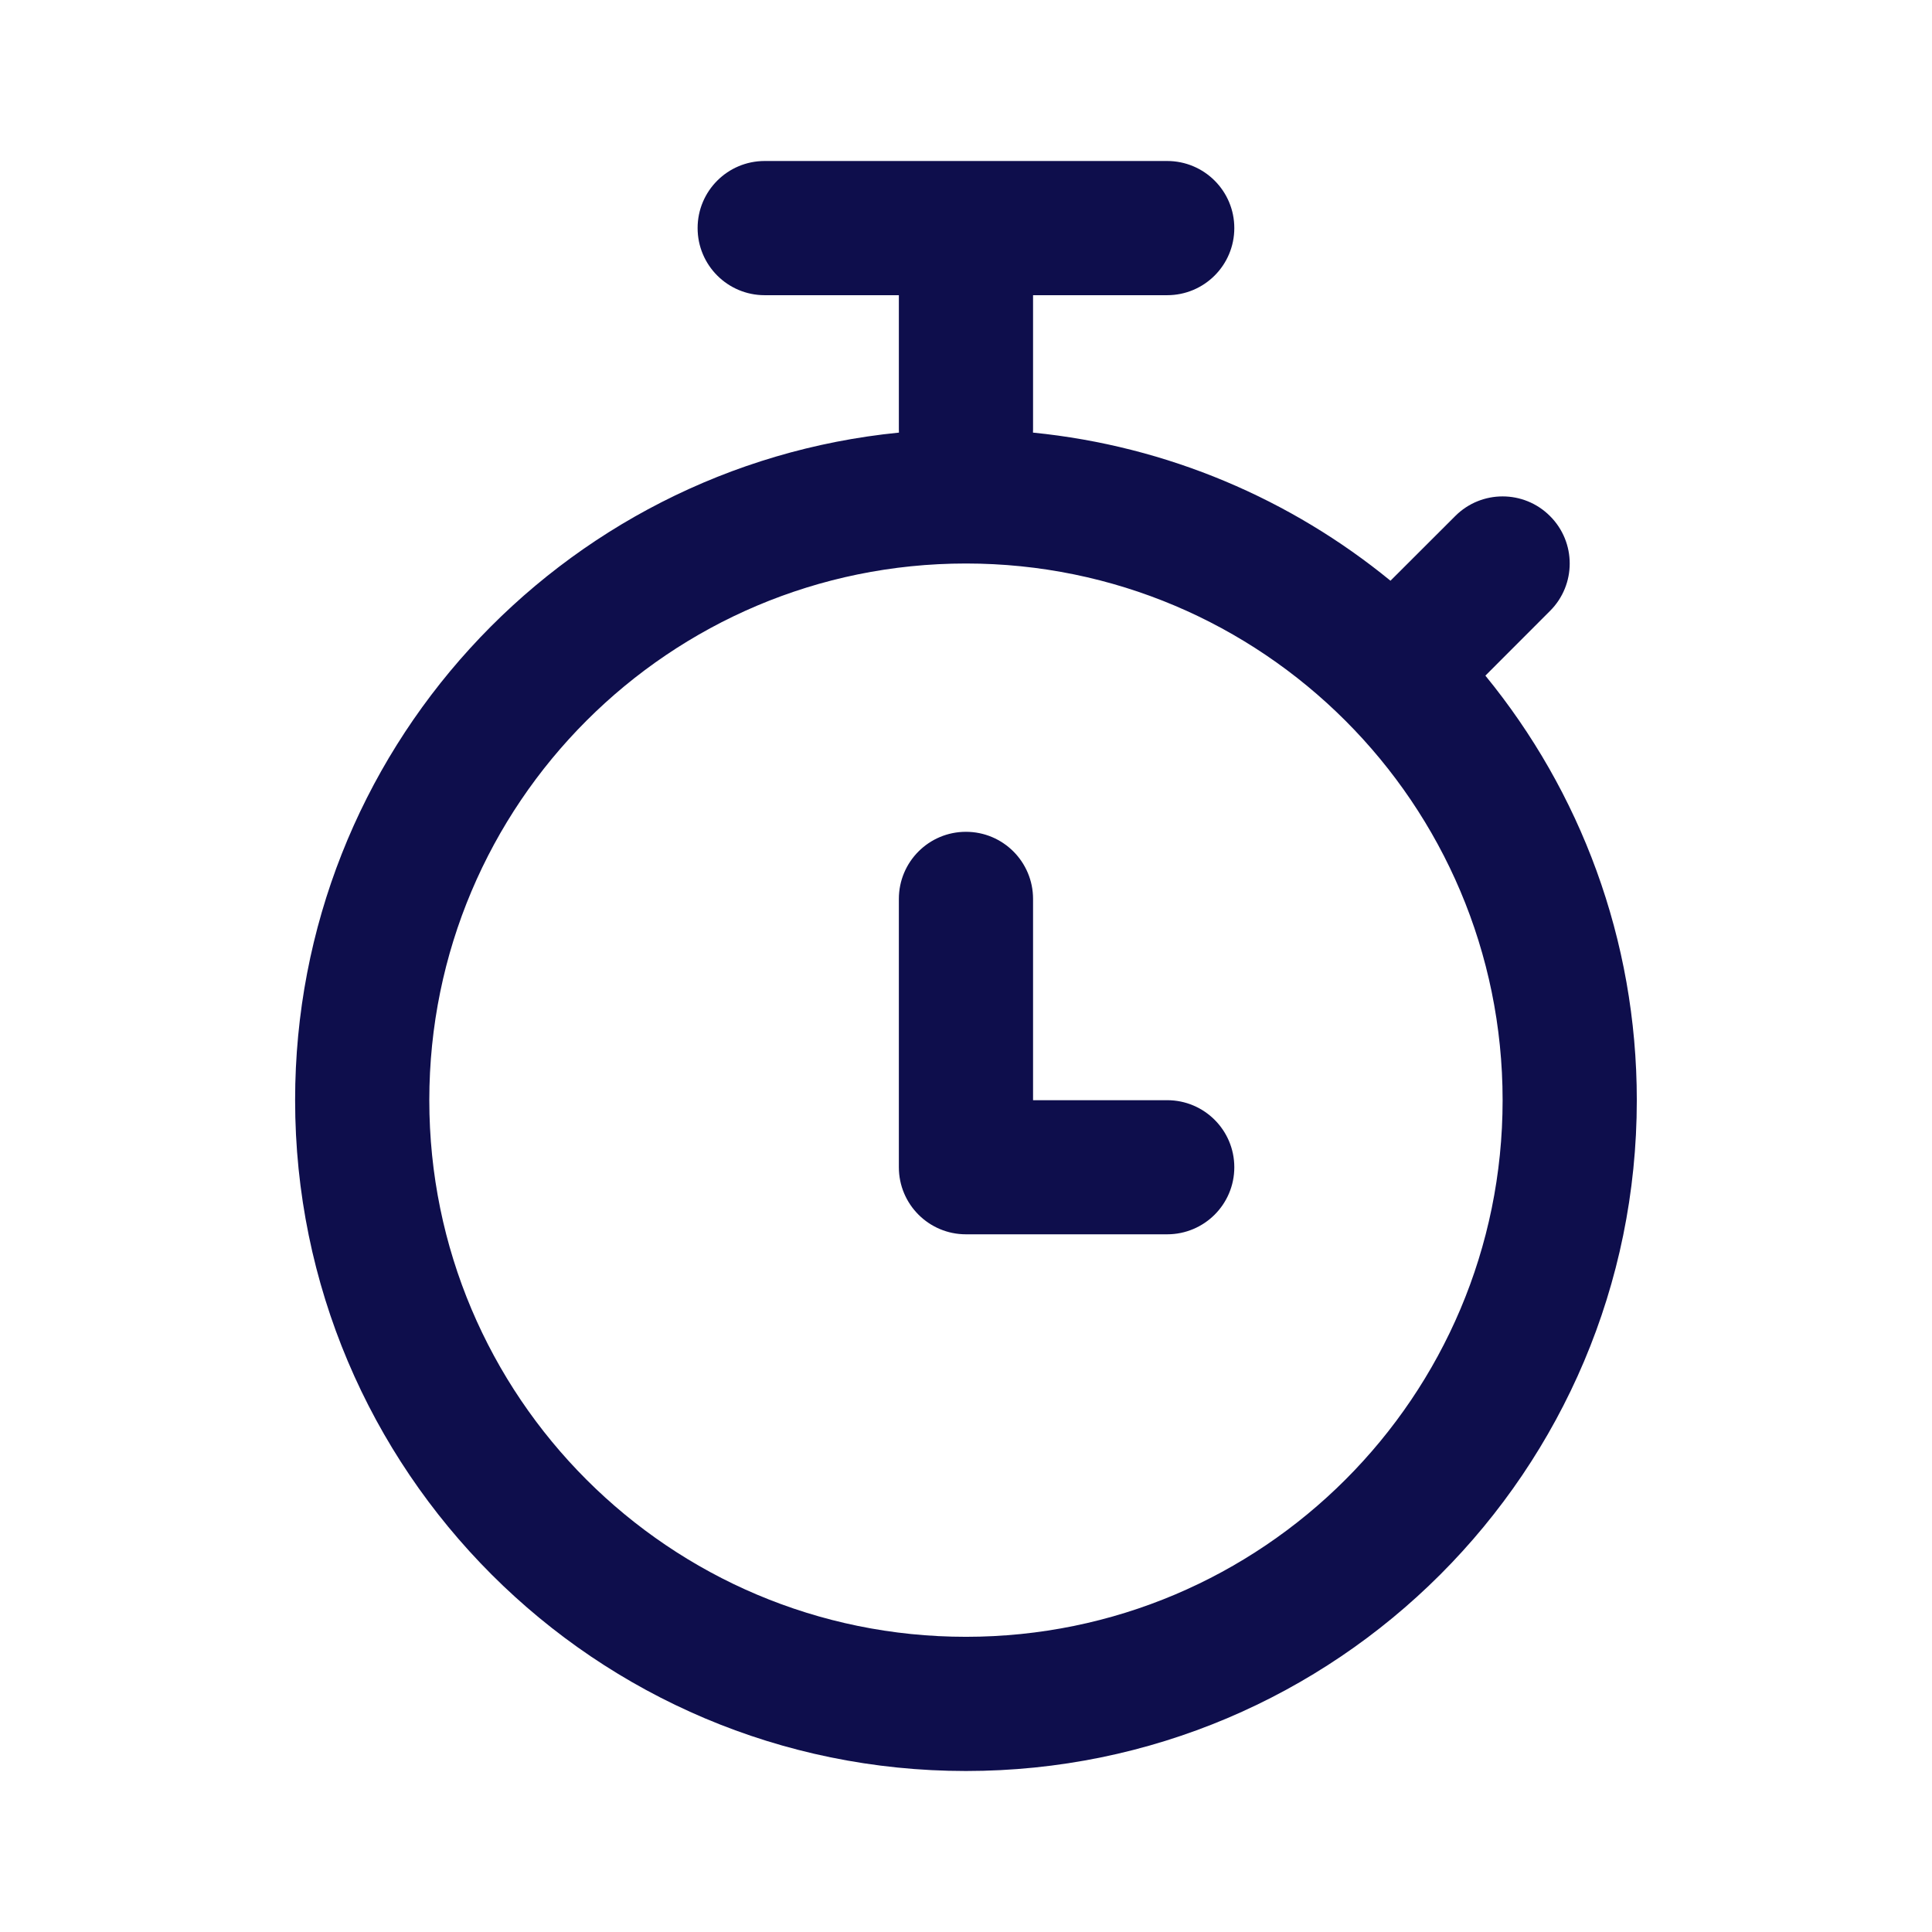 <svg width="24" height="24" viewBox="0 0 24 24" fill="none" xmlns="http://www.w3.org/2000/svg">
<path fill-rule="evenodd" clip-rule="evenodd" d="M8.666 2.833C8.666 2.373 9.039 2 9.499 2H11.999H14.499C14.96 2 15.333 2.373 15.333 2.833C15.333 3.294 14.96 3.667 14.499 3.667H12.833V5.333C12.833 5.347 12.832 5.361 12.832 5.374C14.508 5.541 16.038 6.204 17.273 7.214L18.077 6.411C18.402 6.085 18.93 6.085 19.255 6.411C19.581 6.736 19.581 7.264 19.255 7.589L18.452 8.393C19.627 9.829 20.333 11.666 20.333 13.667C20.333 18.269 16.602 22 11.999 22C7.397 22 3.666 18.269 3.666 13.667C3.666 9.345 6.955 5.792 11.167 5.374C11.166 5.361 11.166 5.347 11.166 5.333V3.667H9.499C9.039 3.667 8.666 3.294 8.666 2.833ZM11.999 7C8.317 7 5.333 9.985 5.333 13.667C5.333 17.349 8.317 20.333 11.999 20.333C15.681 20.333 18.666 17.349 18.666 13.667C18.666 9.985 15.681 7 11.999 7ZM11.999 10.333C12.46 10.333 12.833 10.706 12.833 11.167V13.667H14.499C14.96 13.667 15.333 14.04 15.333 14.5C15.333 14.96 14.96 15.333 14.499 15.333H11.999C11.539 15.333 11.166 14.96 11.166 14.5V11.167C11.166 10.706 11.539 10.333 11.999 10.333Z" fill="#0E0E4C"/>
</svg>

